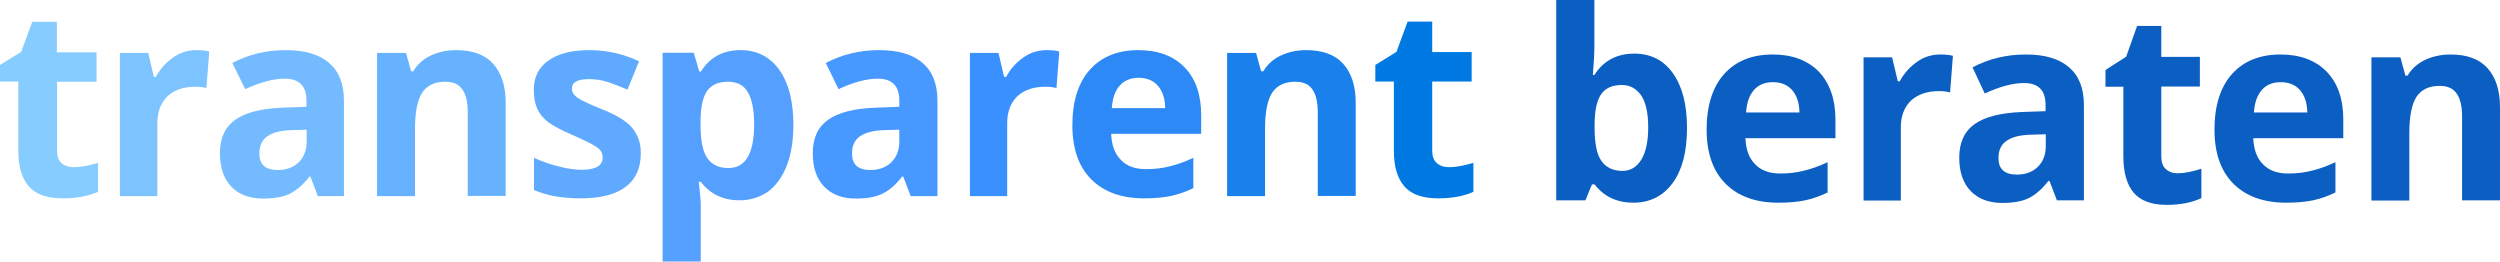<svg version="1.1" id="logo-tb" xmlns="http://www.w3.org/2000/svg" xmlns:xlink="http://www.w3.org/1999/xlink" x="0px" y="0px" viewBox="0 0 1147 120" style="enable-background:new 0 0 1147 120;" xml:space="preserve">
      <style type="text/css">
        .st0{fill:#0B5FC2;}
        .st1{fill:#87CCFF;}
        .st2{fill:#7CC3FF;}
        .st3{fill:#73BAFF;}
        .st4{fill:#66B2FF;}
        .st5{fill:#5FA9FF;}
        .st6{fill:#55A0FF;}
        .st7{fill:#4798FF;}
        .st8{fill:#3A90FE;}
        .st9{fill:#2C89F5;}
        .st10{fill:#1A81EC;}
        .st11{fill:#0079E3;}
      </style>
      <path id="Fill-9" class="st0" d="M744.2,39c-4.3,0-7.5,1.3-9.5,4.1c-2,2.8-3,7.2-3.1,13.5v2c0,7.1,1,12.2,3.1,15.2
        c2.1,3,5.3,4.6,9.7,4.6c3.6,0,6.5-1.7,8.6-5.1c2.1-3.4,3.2-8.3,3.2-14.9c0-6.5-1.1-11.4-3.2-14.6C750.8,40.7,747.9,39,744.2,39
        M749.8,24.6c7.6,0,13.5,3,17.8,9.1c4.3,6.1,6.4,14.4,6.4,25c0,10.9-2.2,19.3-6.6,25.3c-4.4,6-10.5,9-18,9s-13.5-2.8-17.8-8.4h-1.2
        l-3,7.3H714V0h17.5v21.4c0,2.7-0.2,7.1-0.7,13h0.7C735.6,27.9,741.8,24.6,749.8,24.6"></path>
      <path id="Fill-11" class="st0" d="M813.4,37.7c-3.7,0-6.6,1.2-8.7,3.6c-2.1,2.4-3.3,5.8-3.6,10.3h24.5c-0.1-4.4-1.2-7.8-3.4-10.3
        C820.1,38.9,817.1,37.7,813.4,37.7 M815.9,93c-10.3,0-18.4-2.9-24.2-8.7c-5.8-5.8-8.7-14.1-8.7-24.8c0-11,2.7-19.5,8-25.5
        c5.4-6,12.8-9,22.3-9c9.1,0,16.1,2.7,21.2,7.9c5,5.3,7.6,12.6,7.6,21.9v8.6h-41.3c0.2,5.1,1.6,9.1,4.4,11.9
        c2.7,2.9,6.6,4.3,11.6,4.3c3.8,0,7.5-0.4,10.9-1.3c3.4-0.8,7-2.1,10.8-3.9v13.9c-3.1,1.5-6.3,2.7-9.8,3.5
        C825.2,92.6,820.9,93,815.9,93"></path>
      <path id="Fill-13" class="st0" d="M890.2,25c2.3,0,4.3,0.2,5.8,0.6l-1.3,16.8c-1.4-0.4-3.1-0.6-5.1-0.6c-5.5,0-9.7,1.5-12.9,4.4
        c-3,3-4.6,7-4.6,12.3V92H855V26.3h13.1l2.6,11h0.9c2-3.7,4.6-6.6,7.9-8.9C882.6,26.1,886.3,25,890.2,25"></path>
      <path id="Fill-15" class="st0" d="M938.6,61.6l-6.7,0.2c-5.1,0.1-8.8,1.1-11.3,2.8c-2.5,1.7-3.7,4.4-3.7,7.9c0,5.1,2.8,7.6,8.4,7.6
        c4,0,7.3-1.2,9.7-3.6c2.4-2.4,3.6-5.5,3.6-9.5V61.6z M943.7,91.9l-3.4-8.9h-0.5c-2.9,3.8-6,6.4-9,7.9c-3.1,1.5-7.1,2.2-12.1,2.2
        c-6.2,0-11-1.8-14.5-5.4c-3.5-3.6-5.3-8.7-5.3-15.4c0-6.9,2.4-12.1,7.1-15.4c4.7-3.3,11.9-5.1,21.4-5.5l11.1-0.4v-2.9
        c0-6.7-3.3-10-9.9-10c-5.1,0-11.1,1.6-18,4.8L905,30.9c7.3-3.9,15.5-5.9,24.5-5.9c8.6,0,15.1,1.9,19.7,5.8c4.6,3.9,6.9,9.6,6.9,17.5
        v43.6H943.7z"></path>
      <path id="Fill-17" class="st0" d="M999.1,79.5c3,0,6.7-0.7,10.9-2.1v13.5c-4.3,2-9.6,3.1-15.9,3.1c-6.9,0-12-1.9-15.1-5.5
        c-3.1-3.6-4.8-9.2-4.8-16.6V39.8H966v-7.7l9.5-6.1l5-14.1h11.1v14.2h17.7v13.6h-17.7v32.1c0,2.6,0.7,4.5,2,5.7
        C995.1,78.9,996.9,79.5,999.1,79.5"></path>
      <path id="Fill-19" class="st0" d="M1046.4,37.7c-3.7,0-6.6,1.2-8.7,3.6c-2.1,2.4-3.3,5.8-3.6,10.3h24.5c-0.1-4.4-1.2-7.8-3.4-10.3
        C1053.1,38.9,1050.1,37.7,1046.4,37.7 M1048.9,93c-10.3,0-18.4-2.9-24.2-8.7c-5.8-5.8-8.7-14.1-8.7-24.8c0-11,2.7-19.5,8-25.5
        c5.4-6,12.8-9,22.3-9c9.1,0,16.1,2.7,21.2,7.9c5.1,5.3,7.6,12.6,7.6,21.9v8.6h-41.3c0.2,5.1,1.6,9.1,4.4,11.9
        c2.7,2.9,6.6,4.3,11.6,4.3c3.8,0,7.5-0.4,10.9-1.3c3.4-0.8,7-2.1,10.8-3.9v13.9c-3.1,1.5-6.3,2.7-9.8,3.5
        C1058.1,92.6,1053.8,93,1048.9,93"></path>
      <path id="Fill-21" class="st0" d="M1147,91.9h-17.4V53.5c0-4.7-0.8-8.3-2.5-10.6c-1.6-2.4-4.3-3.5-7.8-3.5c-4.9,0-8.4,1.7-10.6,5
        c-2.2,3.4-3.3,8.9-3.3,16.7V92H1088V26.3h13.3l2.3,8.4h1c1.9-3.2,4.6-5.6,8-7.2c3.4-1.6,7.3-2.5,11.7-2.5c7.4,0,13.1,2,16.9,6.2
        c3.8,4.2,5.8,10.1,5.8,17.9V91.9z"></path>
      <path id="Fill-23" class="st1" d="M33.9,76.7c3.1,0,6.8-0.7,11.1-2V88c-4.4,2-9.8,3-16.3,3c-7.1,0-12.2-1.8-15.4-5.4
        c-3.2-3.6-4.9-9.1-4.9-16.4V37.4H0v-7.6l9.7-6L14.8,10h11.3v14h18.2v13.5H26.2v31.8c0,2.5,0.7,4.4,2.1,5.6
        C29.7,76.1,31.6,76.7,33.9,76.7"></path>
      <path id="Fill-25" class="st2" d="M90.2,23c2.3,0,4.3,0.2,5.8,0.6l-1.3,16.8c-1.4-0.4-3.1-0.6-5.1-0.6c-5.5,0-9.7,1.5-12.8,4.4
        c-3,3-4.6,7-4.6,12.3V90H55V24.3h13l2.6,11h0.9c2-3.7,4.6-6.6,7.9-8.9C82.6,24.1,86.3,23,90.2,23"></path>
      <path id="Fill-27" class="st3" d="M140.7,59.5l-6.7,0.2c-5.1,0.1-8.9,1.1-11.3,2.8c-2.5,1.7-3.7,4.4-3.7,7.9c0,5.1,2.8,7.6,8.4,7.6
        c4.1,0,7.3-1.2,9.7-3.6c2.4-2.4,3.6-5.6,3.6-9.5V59.5z M145.8,89.9l-3.4-8.9H142c-3,3.8-6,6.4-9.1,7.9c-3.1,1.5-7.1,2.2-12.2,2.2
        c-6.2,0-11-1.8-14.5-5.4c-3.5-3.6-5.3-8.7-5.3-15.4c0-7,2.4-12.1,7.1-15.4c4.7-3.3,11.9-5.1,21.5-5.5l11.1-0.4v-2.9
        c0-6.7-3.3-10-10-10c-5.2,0-11.1,1.6-18.1,4.8l-5.9-12c7.3-3.9,15.5-5.9,24.5-5.9c8.6,0,15.2,1.9,19.8,5.8c4.6,3.9,6.9,9.6,6.9,17.5
        V90h-12.2V89.9z"></path>
      <path id="Fill-29" class="st4" d="M232,89.9h-17.4V51.6c0-4.7-0.8-8.3-2.5-10.6c-1.6-2.4-4.3-3.5-7.8-3.5c-4.9,0-8.4,1.7-10.6,5
        c-2.2,3.4-3.3,8.9-3.3,16.7V90H173V24.3h13.3l2.3,8.4h1c1.9-3.2,4.6-5.6,8-7.2c3.4-1.6,7.3-2.5,11.7-2.5c7.4,0,13.1,2,16.9,6.2
        c3.8,4.2,5.8,10.1,5.8,17.9V89.9z"></path>
      <path id="Fill-31" class="st5" d="M294,70.3c0,6.8-2.3,11.9-6.9,15.4c-4.6,3.5-11.5,5.3-20.7,5.3c-4.7,0-8.7-0.4-12.1-1
        c-3.3-0.6-6.4-1.6-9.3-2.8V72.4c3.3,1.5,7,2.9,11.1,3.9c4.1,1.1,7.7,1.6,10.8,1.6c6.4,0,9.6-1.9,9.6-5.6c0-1.4-0.4-2.5-1.2-3.5
        c-0.8-0.9-2.3-1.9-4.4-3c-2.1-1.1-4.9-2.4-8.3-3.9c-5-2.1-8.6-4.1-11-5.8c-2.4-1.8-4-3.9-5.1-6.2c-1-2.3-1.6-5.2-1.6-8.6
        c0-5.8,2.2-10.4,6.7-13.5c4.4-3.2,10.7-4.8,18.9-4.8c7.8,0,15.4,1.7,22.7,5.1l-5.3,13c-3.3-1.4-6.2-2.5-9.1-3.5
        c-2.8-0.9-5.7-1.3-8.6-1.3c-5.2,0-7.8,1.4-7.8,4.3c0,1.6,0.8,3,2.5,4.2c1.7,1.2,5.3,2.9,11,5.2c5.1,2,8.7,4,11.1,5.8
        c2.4,1.8,4.1,3.9,5.2,6.2C293.4,64.2,294,67,294,70.3"></path>
      <path id="Fill-33" class="st6" d="M334,37.5c-4.3,0-7.5,1.4-9.5,4.1c-2,2.8-3,7.3-3.1,13.6v2c0,7.1,1,12.3,3.1,15.3
        c2.1,3.1,5.3,4.6,9.7,4.6c7.9,0,11.8-6.7,11.8-20.1c0-6.6-1-11.5-2.9-14.7C341.3,39.1,338.2,37.5,334,37.5 M339.3,91.9
        c-7.6,0-13.5-2.9-17.8-8.5h-0.9c0.6,5.6,0.9,8.8,0.9,9.6v27H304V24.2h14.3l2.5,8.6h0.8c4.1-6.6,10.2-9.8,18.2-9.8
        c7.6,0,13.5,3.1,17.8,9.1c4.3,6.1,6.4,14.5,6.4,25.3c0,7.1-1,13.3-3,18.5c-2,5.2-4.9,9.2-8.6,12C348.6,90.5,344.2,91.9,339.3,91.9"></path>
      <path id="Fill-35" class="st7" d="M412.6,59.5l-6.7,0.2c-5.1,0.1-8.8,1.1-11.3,2.8c-2.5,1.7-3.7,4.4-3.7,7.9c0,5.1,2.8,7.6,8.4,7.6
        c4,0,7.3-1.2,9.7-3.6c2.4-2.4,3.6-5.6,3.6-9.5V59.5z M417.8,89.9l-3.4-8.9h-0.5c-2.9,3.8-6,6.4-9.1,7.9c-3.1,1.5-7.1,2.2-12.1,2.2
        c-6.2,0-11-1.8-14.5-5.4c-3.5-3.6-5.3-8.7-5.3-15.4c0-7,2.4-12.1,7.1-15.4c4.7-3.3,11.9-5.1,21.5-5.5l11.1-0.4v-2.9
        c0-6.7-3.3-10-9.9-10c-5.1,0-11.1,1.6-18,4.8l-5.8-12c7.3-3.9,15.5-5.9,24.5-5.9c8.6,0,15.2,1.9,19.8,5.8c4.6,3.9,6.9,9.6,6.9,17.5
        V90h-12.2V89.9z"></path>
      <path id="Fill-37" class="st8" d="M480.2,23c2.3,0,4.3,0.2,5.8,0.6l-1.3,16.8c-1.4-0.4-3.1-0.6-5.1-0.6c-5.5,0-9.7,1.5-12.9,4.4
        c-3,3-4.6,7-4.6,12.3V90H445V24.3h13.1l2.6,11h0.9c2-3.7,4.6-6.6,7.9-8.9C472.7,24.1,476.3,23,480.2,23"></path>
      <path id="Fill-39" class="st9" d="M522.4,35.7c-3.7,0-6.6,1.2-8.7,3.6c-2.1,2.4-3.3,5.8-3.6,10.3h24.5c-0.1-4.4-1.2-7.8-3.4-10.3
        C529.1,36.9,526.1,35.7,522.4,35.7 M524.9,91c-10.3,0-18.4-2.9-24.2-8.7c-5.8-5.8-8.7-14.1-8.7-24.8c0-11,2.7-19.5,8-25.5
        c5.4-6,12.8-9,22.3-9c9.1,0,16.1,2.7,21.2,7.9c5.1,5.3,7.6,12.6,7.6,21.9v8.6h-41.3c0.2,5.1,1.6,9.1,4.4,11.9
        c2.7,2.9,6.6,4.3,11.6,4.3c3.8,0,7.5-0.4,10.9-1.3c3.4-0.8,7-2.1,10.8-3.9v13.9c-3.1,1.5-6.3,2.7-9.8,3.5
        C534.2,90.6,529.9,91,524.9,91"></path>
      <path id="Fill-41" class="st10" d="M622,89.9h-17.4V51.6c0-4.7-0.8-8.3-2.5-10.6c-1.6-2.4-4.3-3.5-7.8-3.5c-4.9,0-8.4,1.7-10.6,5
        c-2.2,3.4-3.3,8.9-3.3,16.7V90H563V24.3h13.3l2.3,8.4h1c1.9-3.2,4.6-5.6,8-7.2c3.4-1.6,7.3-2.5,11.7-2.5c7.4,0,13.1,2,16.9,6.2
        c3.8,4.2,5.8,10.1,5.8,17.9V89.9z"></path>
      <path id="Fill-43" class="st11" d="M664.9,76.7c3.1,0,6.8-0.7,11.1-2V88c-4.4,2-9.8,3-16.2,3c-7.1,0-12.2-1.8-15.4-5.4
        c-3.2-3.6-4.9-9.1-4.9-16.4V37.4H631v-7.6l9.7-6l5.1-13.9h11.3v14h18.1v13.5h-18.1v31.8c0,2.5,0.7,4.4,2.1,5.6
        C660.7,76.1,662.5,76.7,664.9,76.7"></path>
    </svg>
